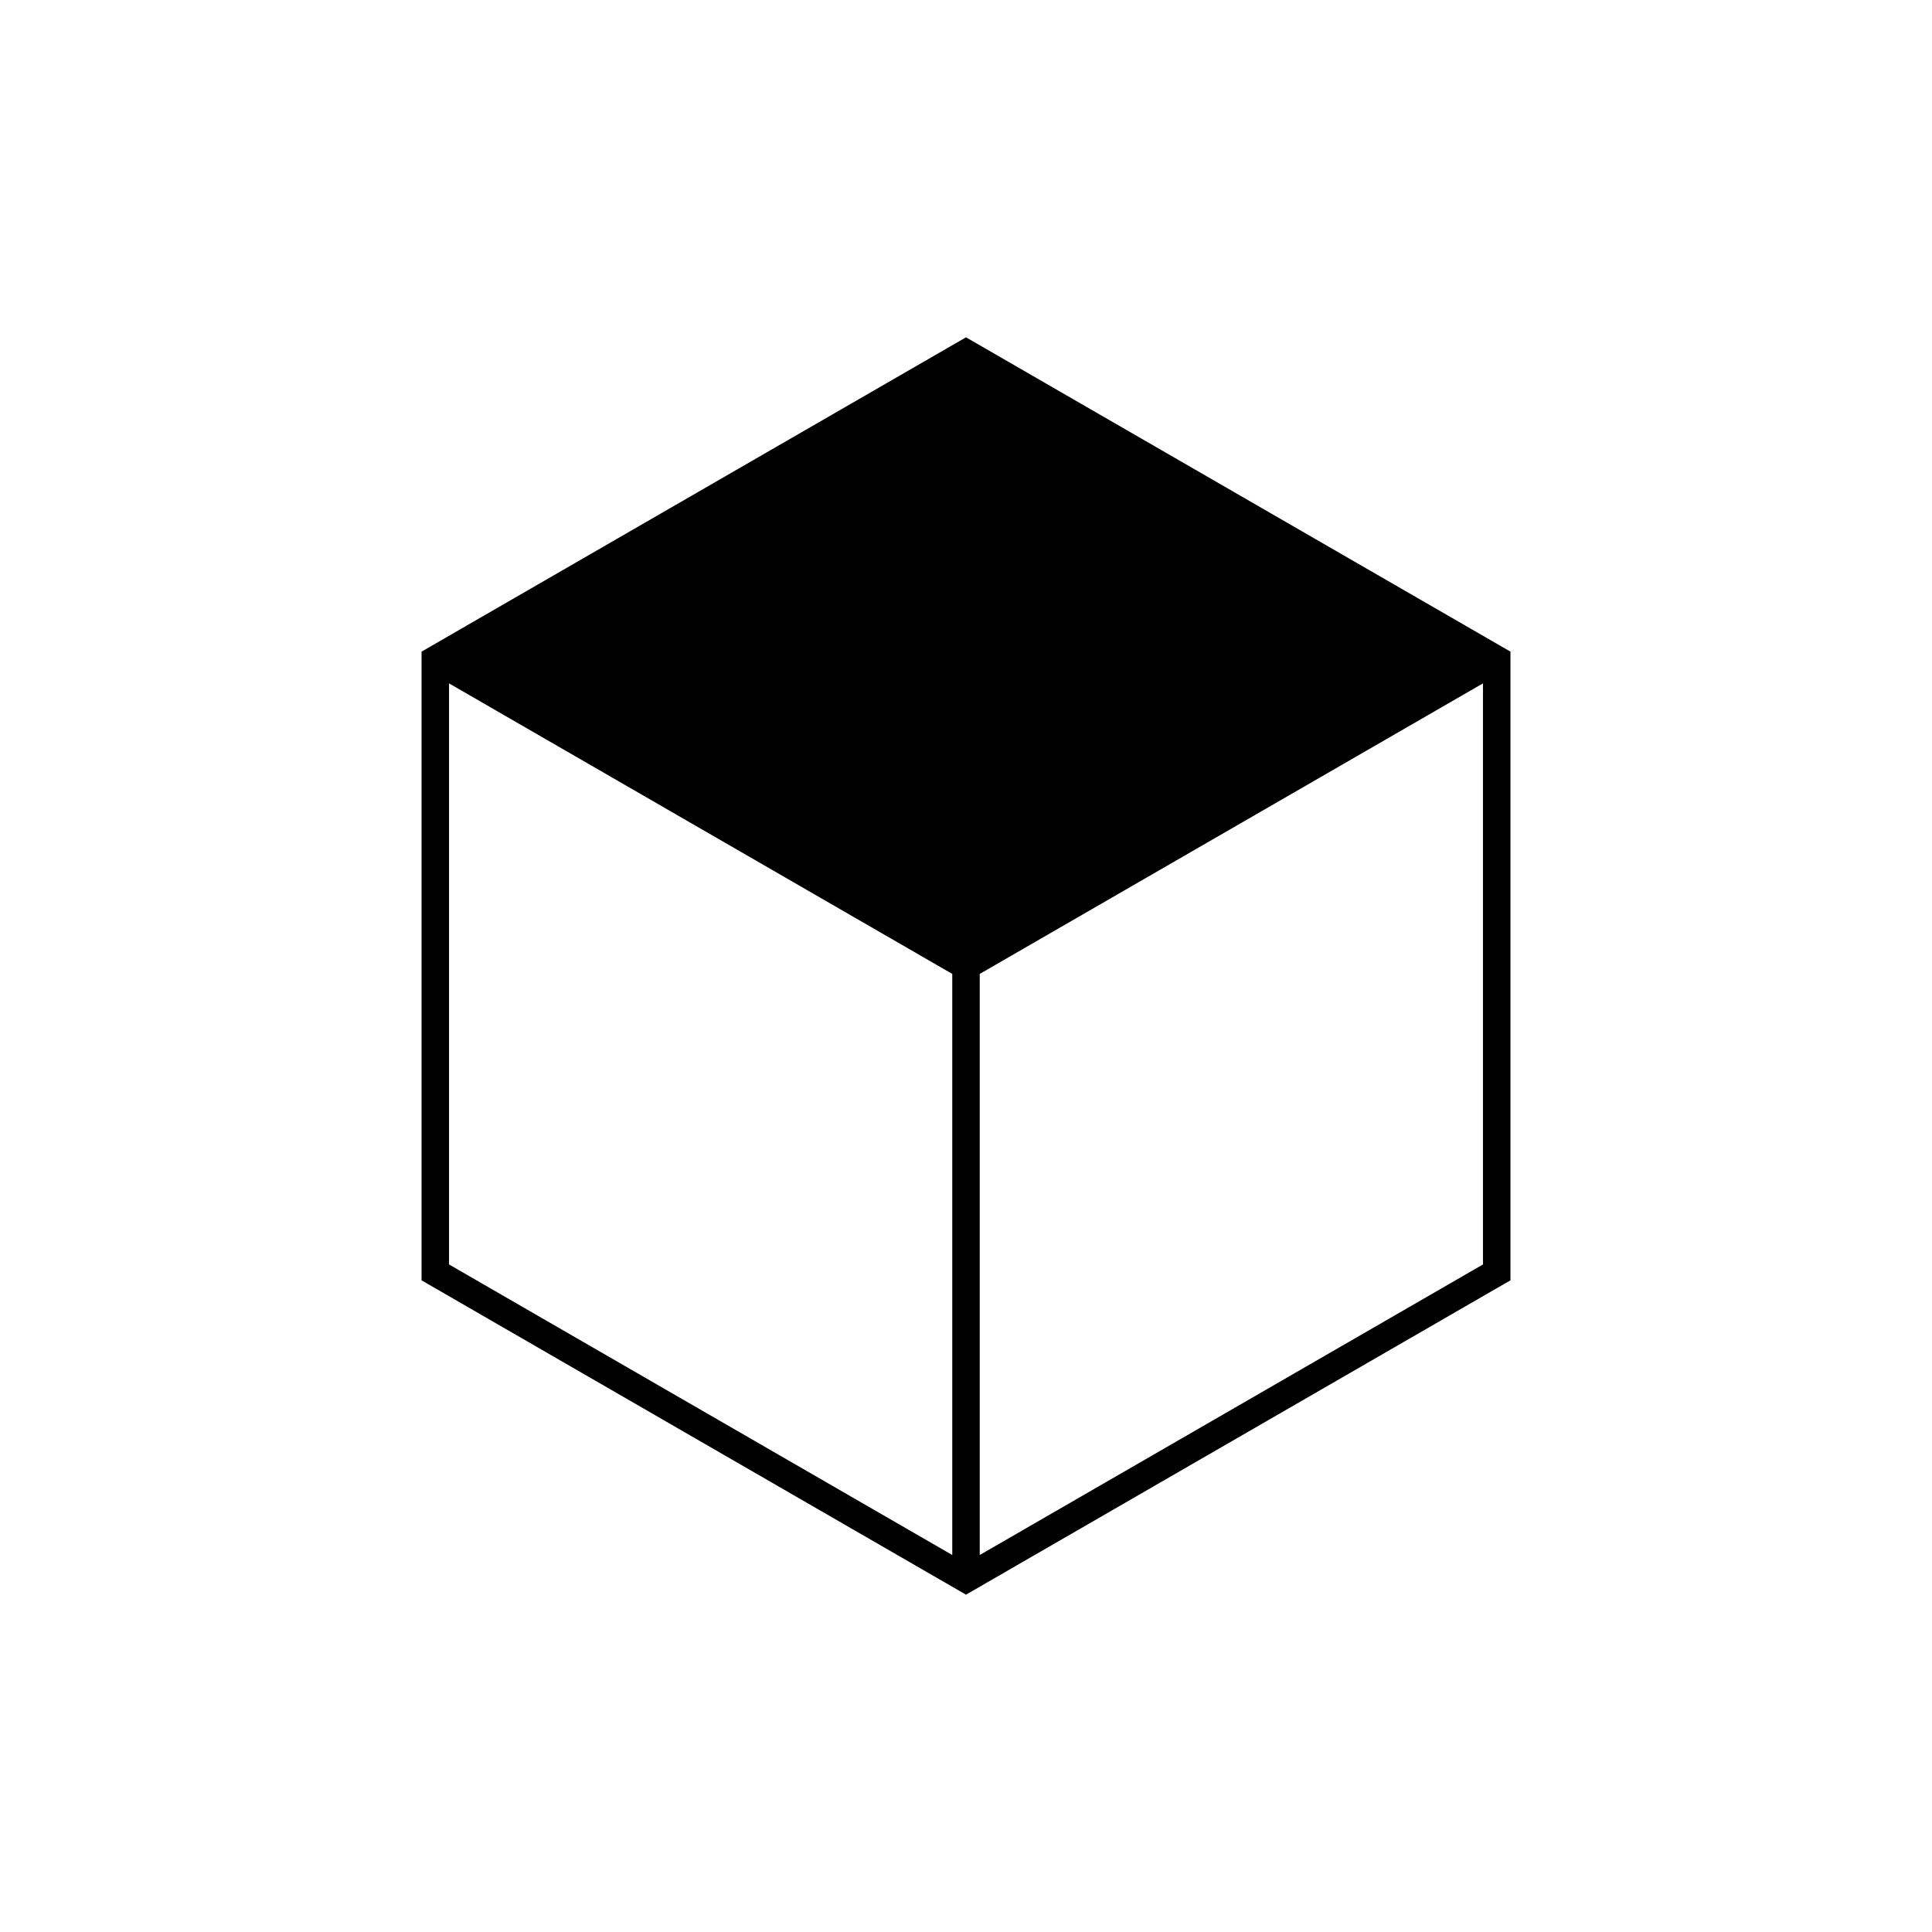 <?xml version="1.0" encoding="UTF-8"?><svg id="Layer_1" xmlns="http://www.w3.org/2000/svg" viewBox="0 0 350 350"><path d="m271.143,116.613l-96.143-55.504-96.143,55.504-2.49,1.438v113.895l98.633,56.944,97.389-56.229,1.245-.715v-113.895l-2.49-1.438Zm-2.488,7.187v105.267l-91.165,52.638v-105.272l91.165-52.633Zm-187.309,0l91.165,52.633v105.272l-91.165-52.638v-105.267Z"/></svg>